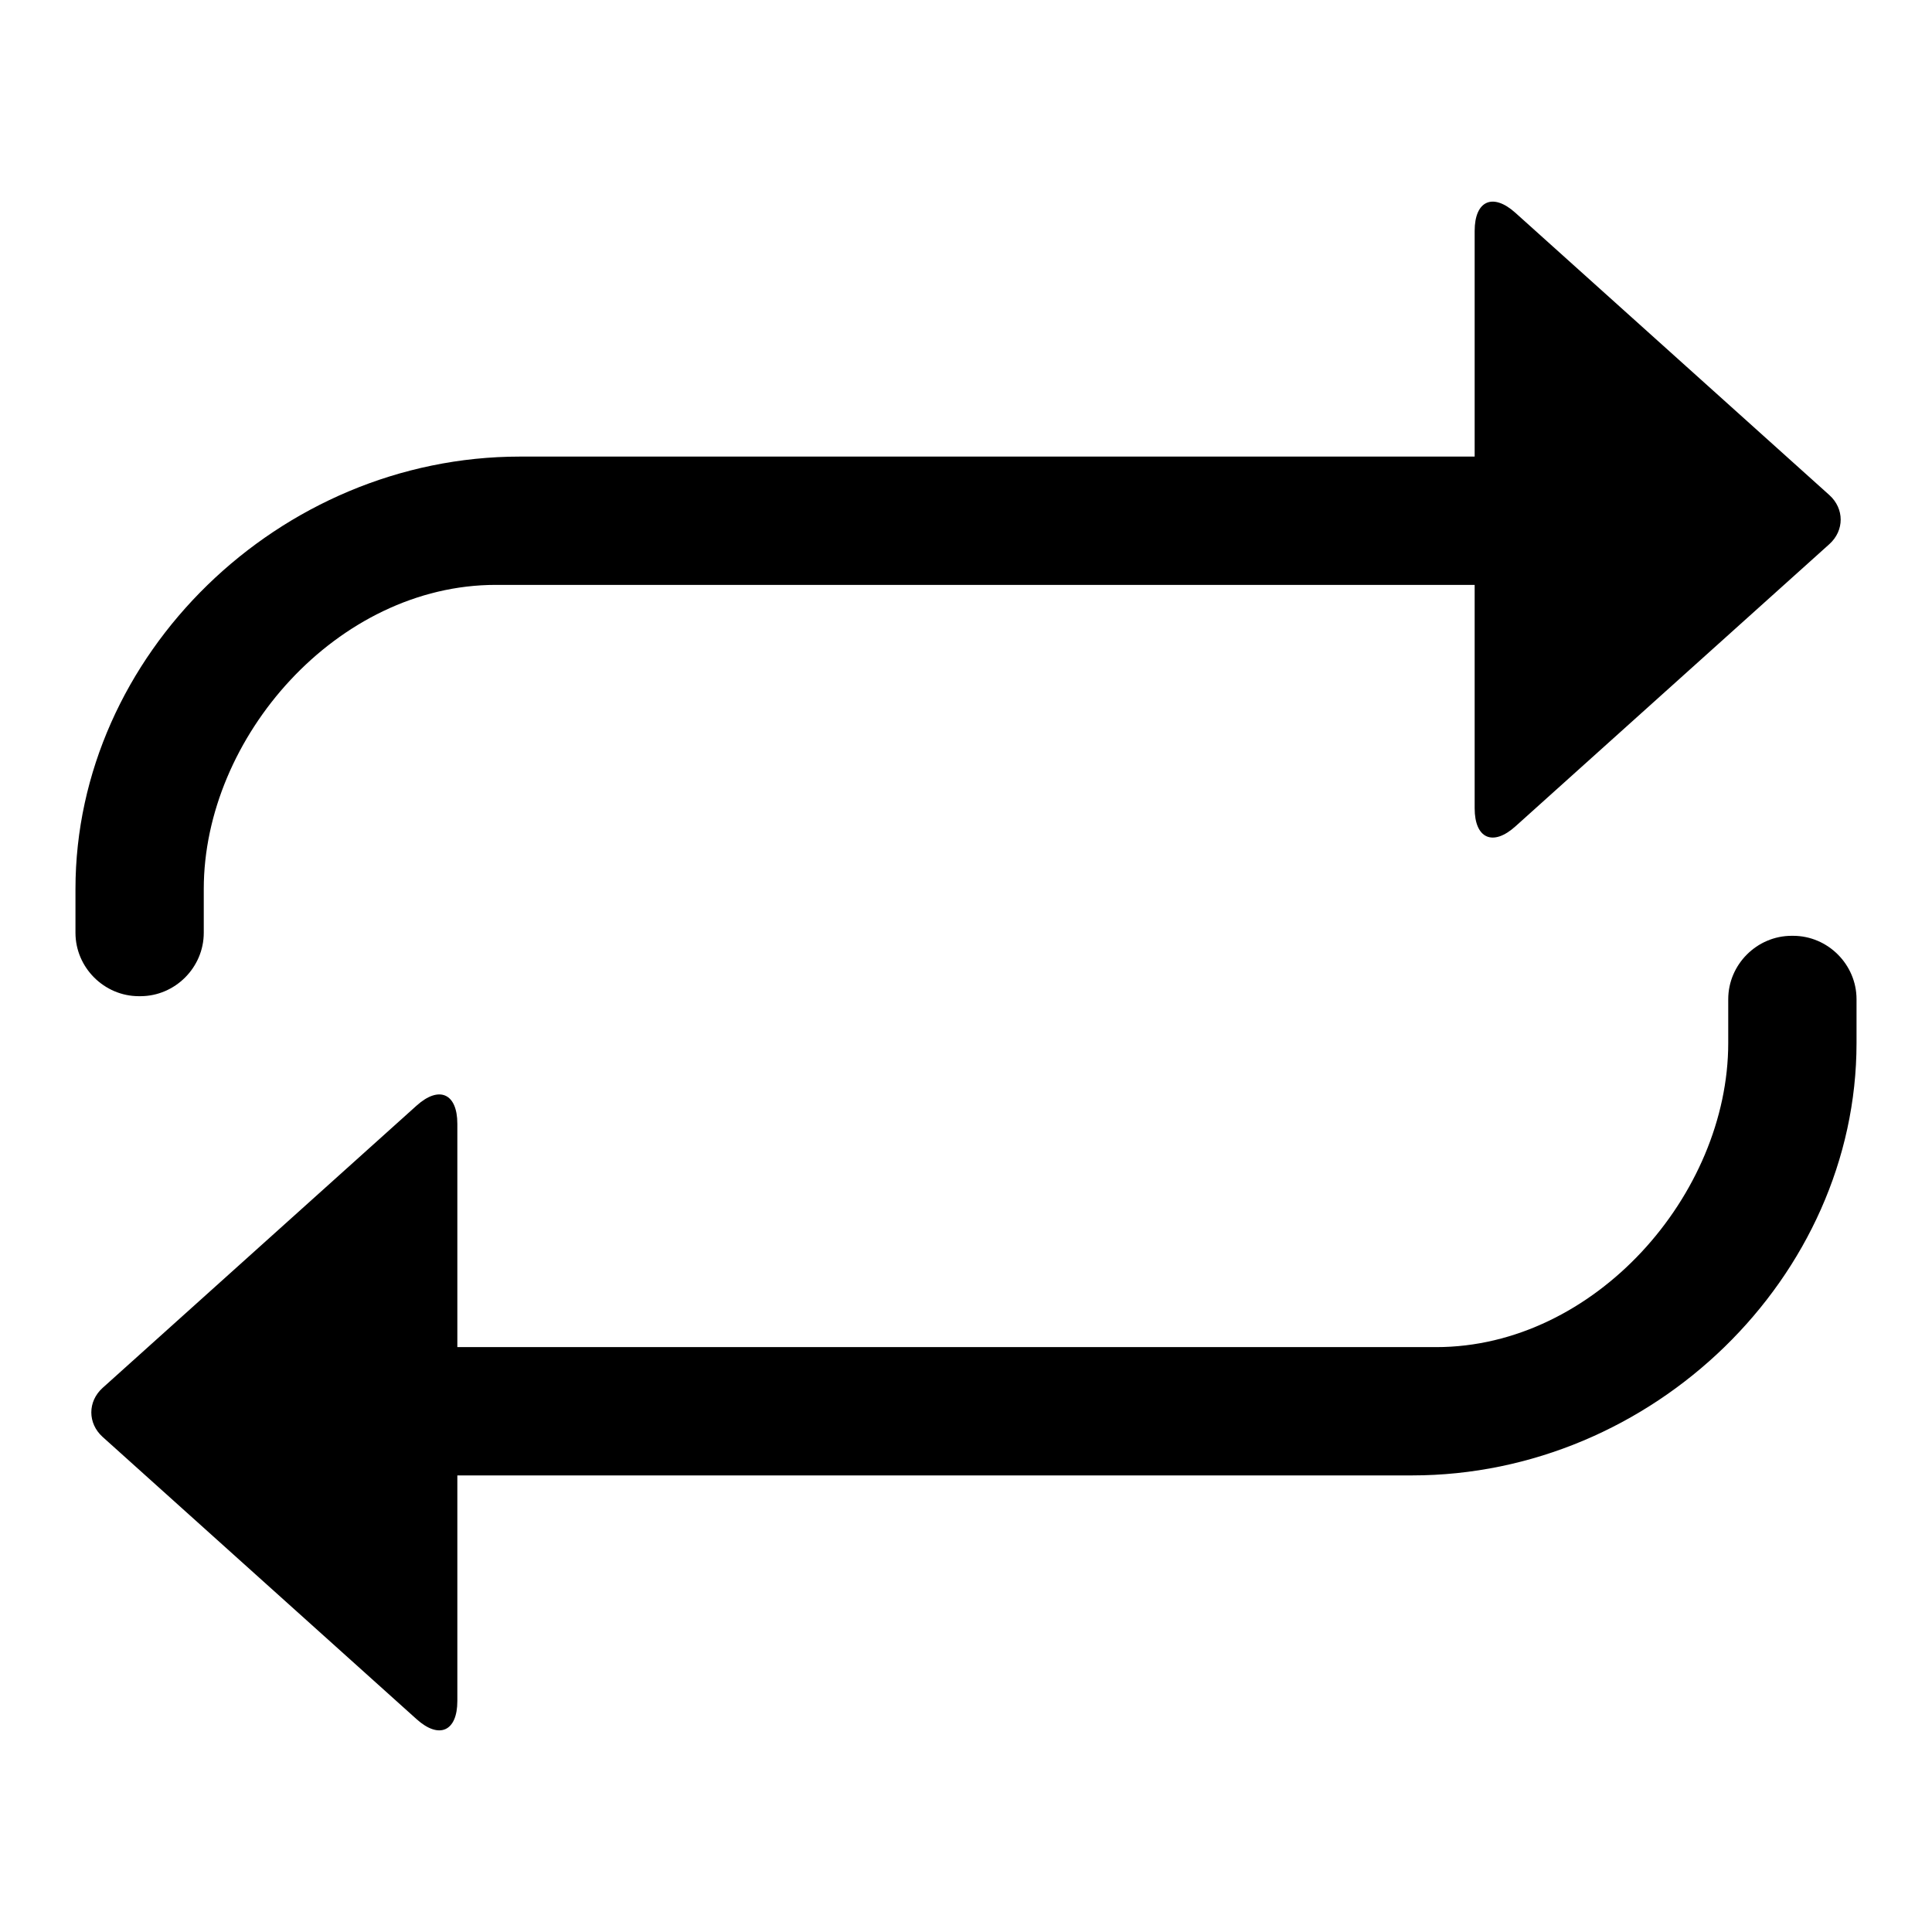 <?xml version="1.0" encoding="utf-8"?>
<!-- Svg Vector Icons : http://www.onlinewebfonts.com/icon -->
<!DOCTYPE svg PUBLIC "-//W3C//DTD SVG 1.1//EN" "http://www.w3.org/Graphics/SVG/1.1/DTD/svg11.dtd">
<svg version="1.1" xmlns="http://www.w3.org/2000/svg" xmlns:xlink="http://www.w3.org/1999/xlink" x="0px" y="0px" viewBox="0 0 256 256" enable-background="new 0 0 256 256" xml:space="preserve">
<g><g><path fill="#000000" d="M60.6,178.5h129.7c21,0,38.7-20.2,38.7-40.3c0-2.4,0-5.8,0-5.8c0-4.6,3.8-8.4,8.4-8.4h0.2c4.6,0,8.4,3.8,8.4,8.4c0,0,0,0.3,0,5.8c0,31-27,57.3-58.9,57.3H60.6v29.9c0,4-2.4,5.1-5.4,2.4l-41.6-37.4c-2-1.8-2-4.7,0-6.5l41.6-37.4c3-2.7,5.4-1.6,5.4,2.4L60.6,178.5L60.6,178.5z M195.4,77.5H65.7c-21,0-38.7,20.2-38.7,40.3c0,2.4,0,5.8,0,5.8c0,4.6-3.8,8.4-8.4,8.4h-0.2c-4.6,0-8.4-3.8-8.4-8.4c0,0,0-0.3,0-5.8c0-31,27-57.3,58.9-57.3h126.5V30.6c0-4,2.4-5.1,5.4-2.4l41.6,37.4c2,1.8,2,4.7,0,6.5l-41.6,37.4c-3,2.7-5.4,1.6-5.4-2.4L195.4,77.5L195.4,77.5z"/></g></g>
</svg>
